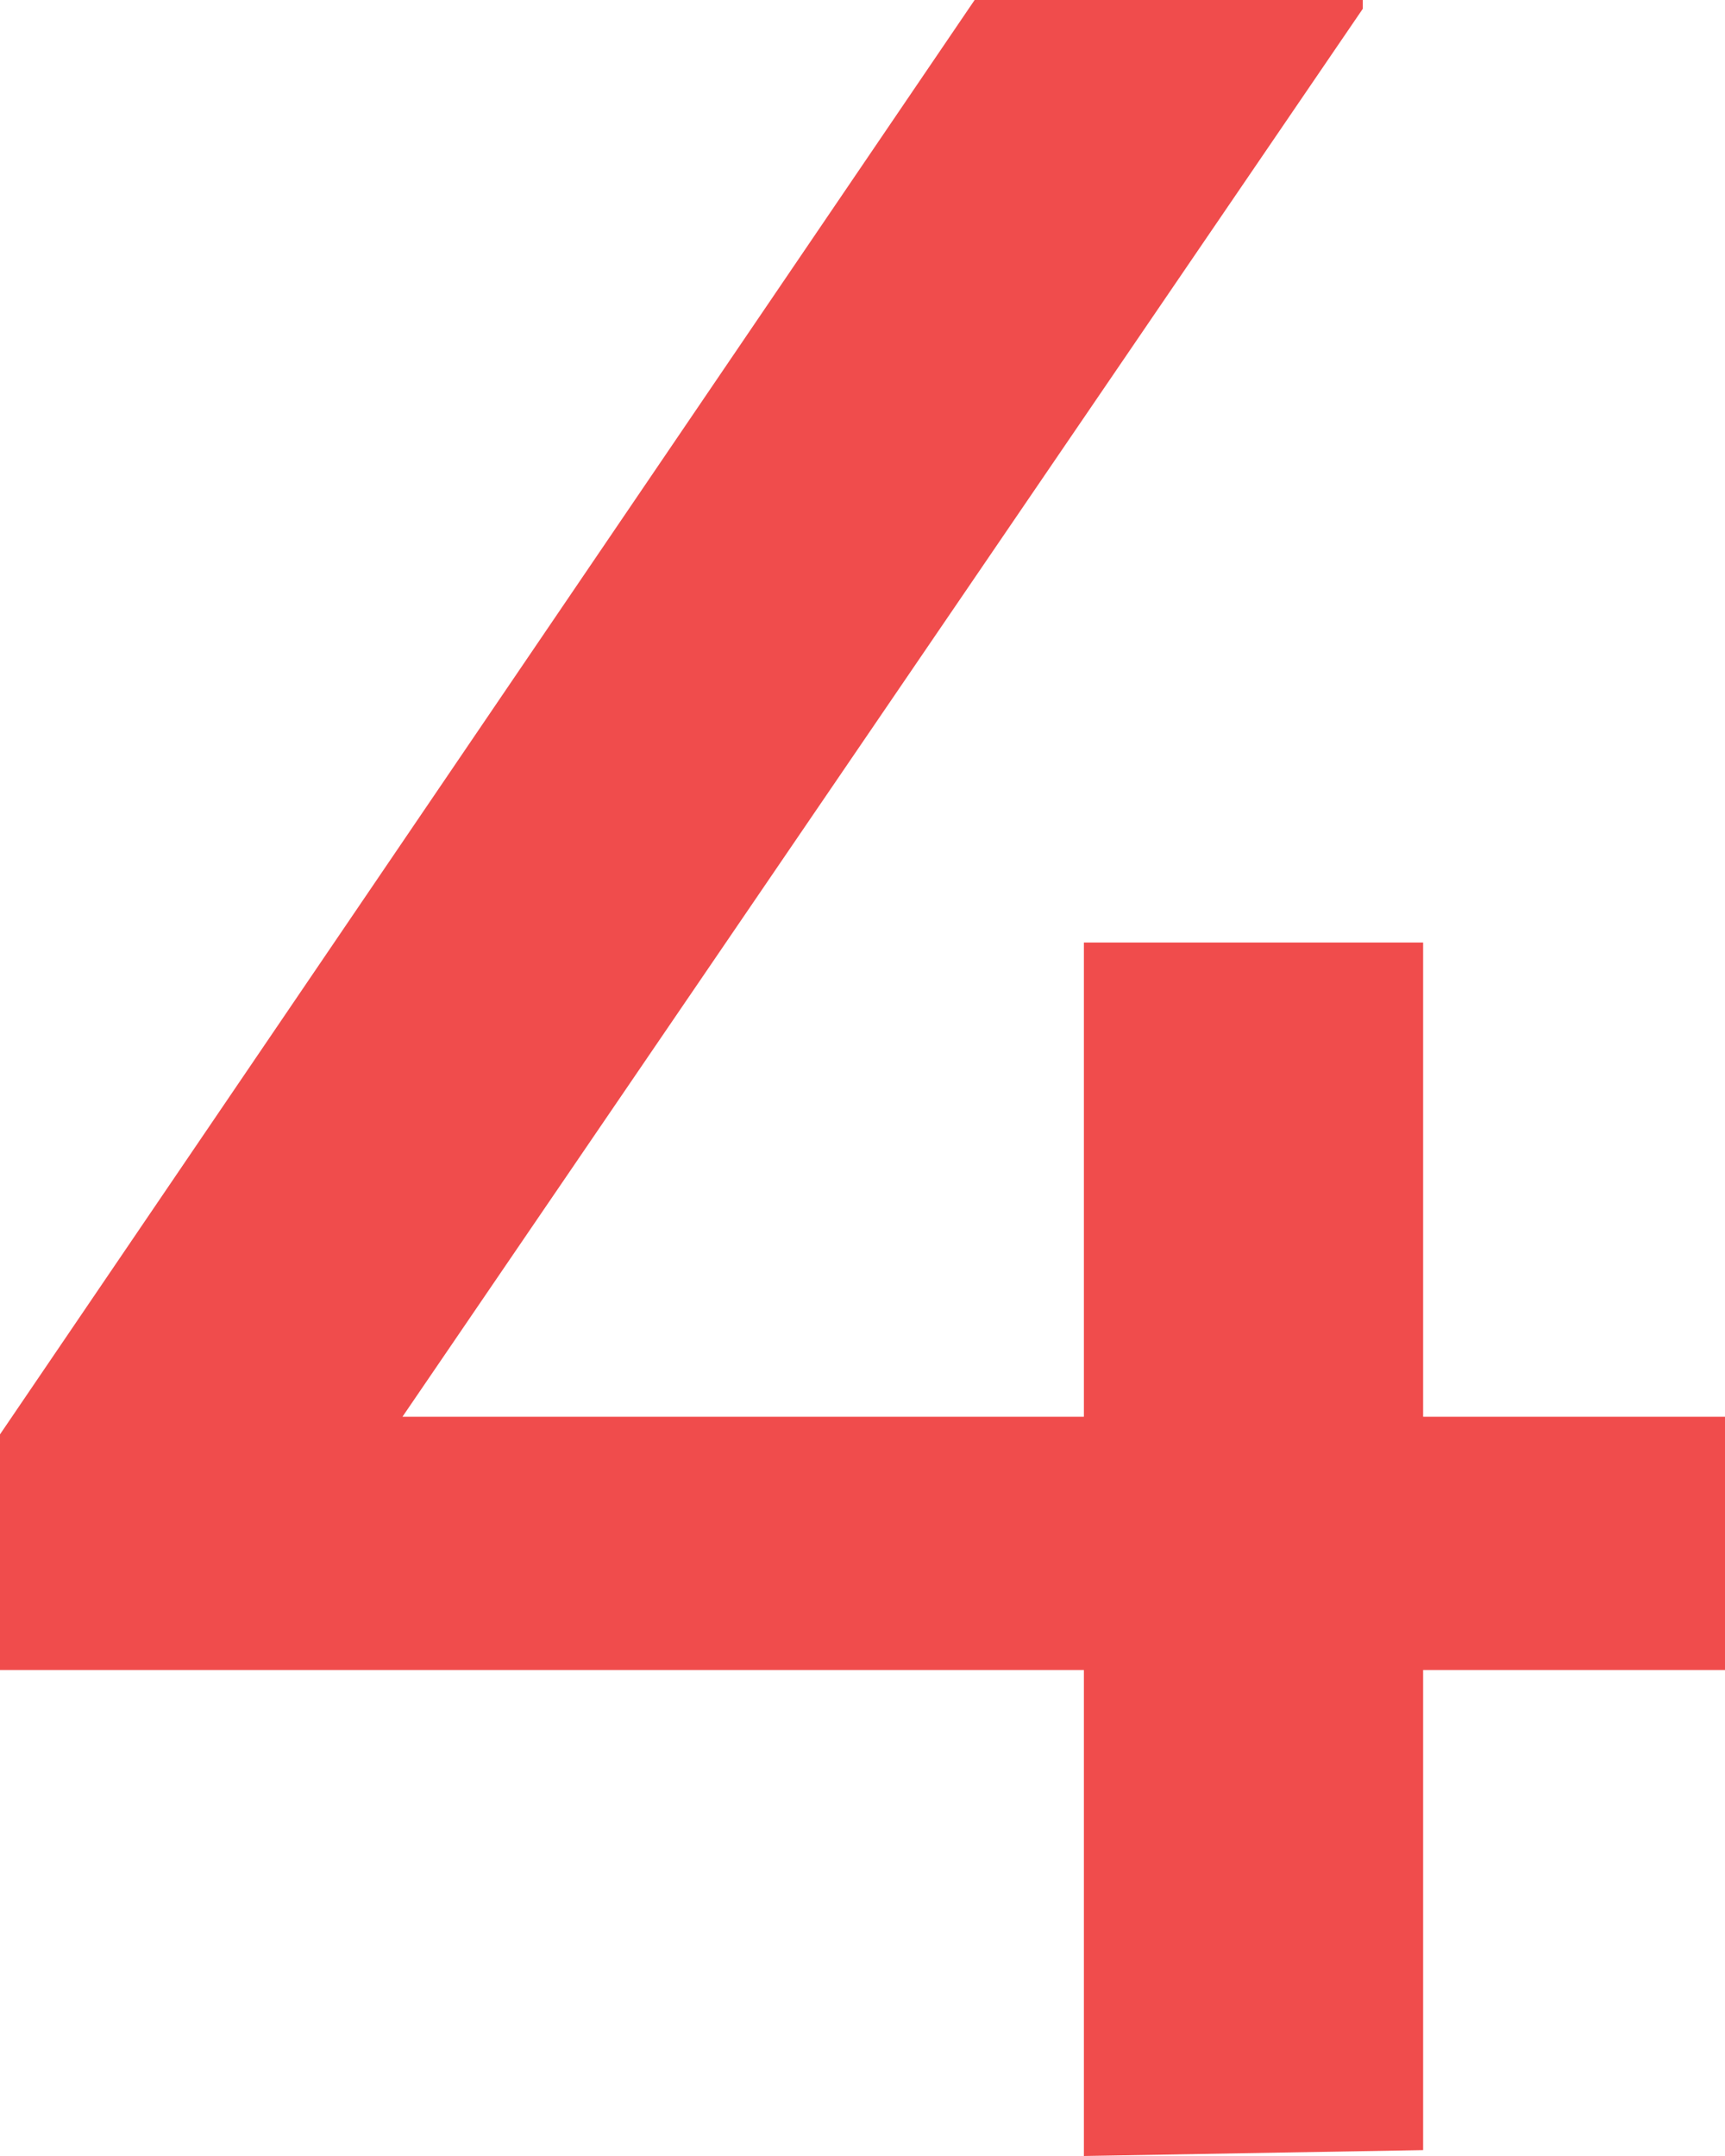 <svg fill="none" height="90" viewBox="0 0 72 90" width="72" xmlns="http://www.w3.org/2000/svg"><path d="m45.24 39.344h14.16v19.795h12.6v10.574h-12.6v20.041l-14.16.246v-20.287h-45.24v-9.836l40.68-59.877h16.2v.369l-40.08 58.77h28.44z" fill="#f04c4c"/></svg>